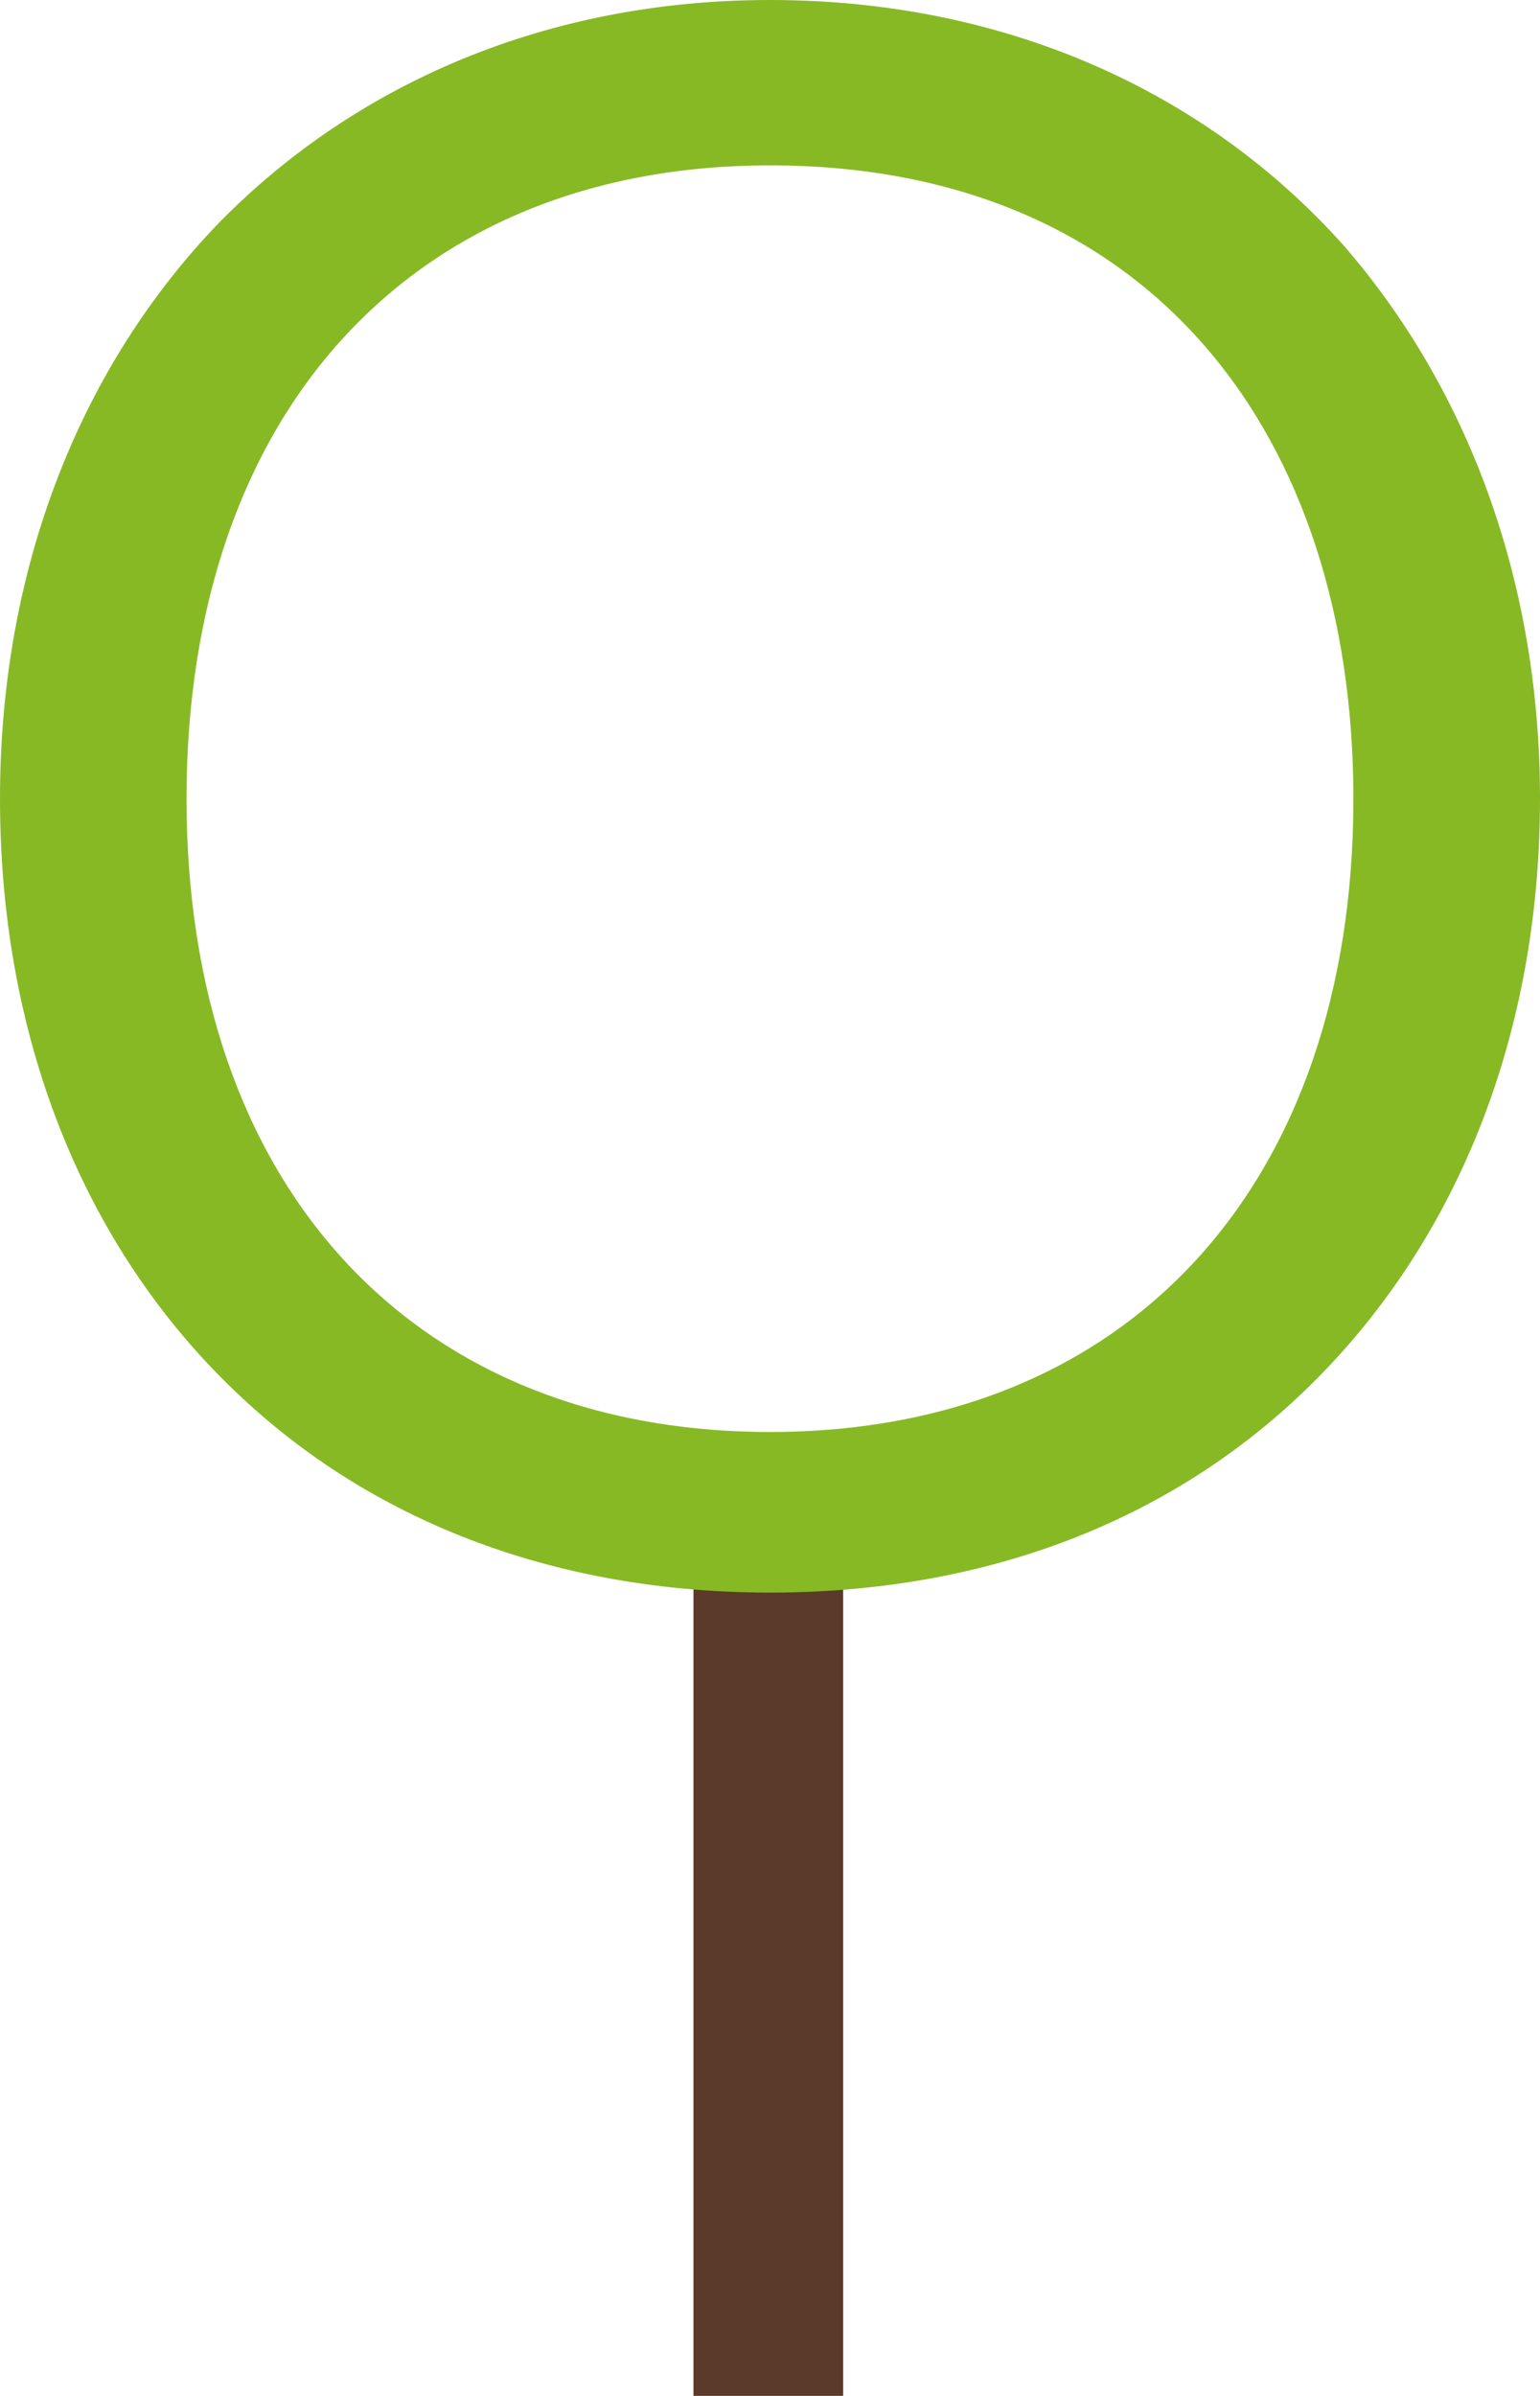 <svg xmlns="http://www.w3.org/2000/svg" viewBox="0 0 222.74 346.39"><path fill="#5b3a2a" d="M100.3 218.04h21.65v128.35H100.3z"/><path d="M188.91 200.87c-19.81 19.13-46.45 29.38-77.54 29.38-30.41 0-56.71-9.9-76.19-28C12.98 181.74 0 151.34 0 115.48c0-33.83 11.94-62.87 31.76-83.36C51.59 11.97 79.25 0 111.37 0c34.16 0 63.19 13.32 83.02 35.54 17.75 20.49 28.35 48.17 28.35 79.94-.01 35.19-12.65 64.9-33.83 85.39zM111.37 23.91c-51.94 0-84.39 35.87-84.39 91.57 0 55.67 32.45 91.55 84.39 91.55 51.93 0 84.38-35.89 84.38-91.55 0-52.29-29.05-91.57-84.38-91.57z" fill="#87b925"/></svg>